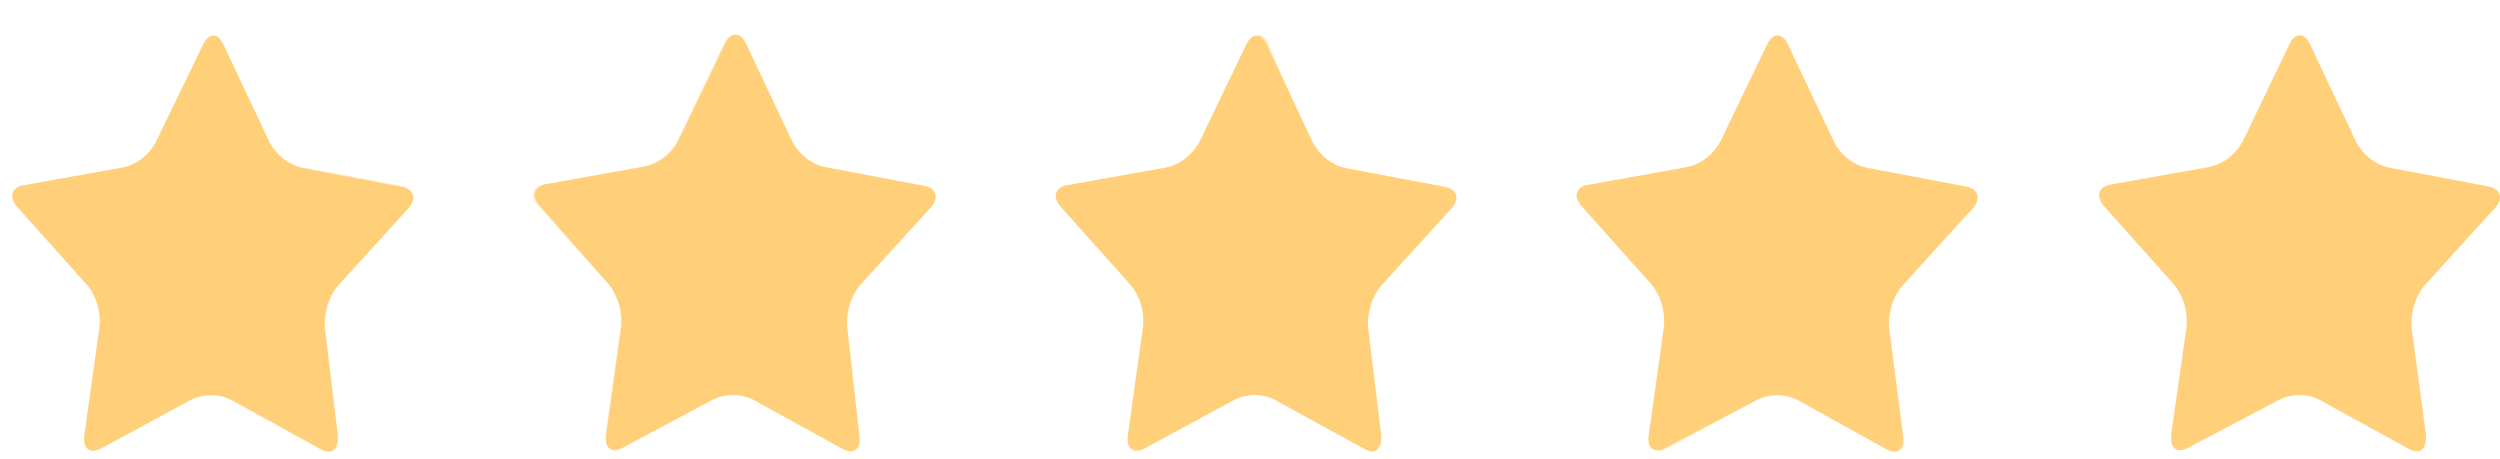 <svg width="49" height="9" viewBox="0 0 49 9" fill="none" xmlns="http://www.w3.org/2000/svg">
<g id="&#230;&#152;&#159;&#230;&#152;&#159;">
<g id="Isolation Mode">
<path id="Vector" d="M6.622 8.546C6.622 8.801 6.505 8.915 6.291 8.801L4.527 7.83C4.404 7.772 4.272 7.742 4.138 7.742C4.004 7.742 3.872 7.772 3.749 7.83L1.978 8.787C1.764 8.901 1.615 8.787 1.654 8.532L1.952 6.404C1.966 6.259 1.952 6.112 1.912 5.973C1.872 5.834 1.806 5.705 1.718 5.595L0.337 4.049C0.168 3.857 0.227 3.673 0.46 3.631L2.406 3.283C2.54 3.255 2.667 3.196 2.779 3.111C2.891 3.025 2.985 2.915 3.055 2.786L3.982 0.871C4.092 0.644 4.268 0.644 4.378 0.871L5.286 2.794C5.356 2.923 5.449 3.034 5.561 3.121C5.673 3.208 5.8 3.268 5.935 3.297L7.881 3.666C8.114 3.709 8.172 3.9 8.004 4.084L6.609 5.617C6.522 5.727 6.456 5.855 6.414 5.994C6.373 6.133 6.358 6.28 6.369 6.425L6.622 8.546Z" fill="#FFD079"/>
<g id="Vector_2" style="mix-blend-mode:multiply" opacity="0.5">
<path d="M4.164 0.786C4.203 0.786 4.248 0.829 4.281 0.9L5.189 2.822C5.263 2.963 5.362 3.085 5.482 3.182C5.601 3.278 5.738 3.346 5.883 3.382L7.829 3.751C7.9 3.751 7.952 3.793 7.965 3.829C7.966 3.859 7.96 3.89 7.947 3.917C7.935 3.944 7.916 3.967 7.894 3.985L6.505 5.524C6.405 5.644 6.329 5.785 6.282 5.939C6.235 6.093 6.218 6.256 6.233 6.418L6.518 8.546C6.534 8.596 6.534 8.651 6.518 8.702C6.509 8.706 6.499 8.709 6.489 8.709C6.479 8.709 6.469 8.706 6.46 8.702C6.424 8.71 6.386 8.71 6.35 8.702L4.585 7.723C4.447 7.654 4.296 7.62 4.144 7.624C3.999 7.621 3.855 7.655 3.723 7.723L1.932 8.709C1.896 8.718 1.858 8.718 1.822 8.709C1.814 8.713 1.805 8.715 1.796 8.715C1.787 8.715 1.778 8.713 1.77 8.709C1.759 8.685 1.754 8.658 1.754 8.631C1.754 8.604 1.759 8.577 1.77 8.553L2.069 6.425C2.084 6.264 2.068 6.102 2.024 5.949C1.979 5.795 1.906 5.653 1.809 5.531L0.428 3.978C0.376 3.921 0.35 3.864 0.363 3.822C0.376 3.779 0.421 3.758 0.499 3.744L2.445 3.396C2.59 3.361 2.727 3.294 2.847 3.199C2.968 3.104 3.069 2.983 3.145 2.843L4.067 0.928C4.099 0.857 4.144 0.814 4.177 0.814L4.164 0.786ZM4.177 0.708C4.133 0.713 4.091 0.732 4.057 0.762C4.023 0.793 3.997 0.833 3.982 0.878L3.055 2.793C2.985 2.921 2.891 3.032 2.779 3.118C2.667 3.203 2.54 3.262 2.406 3.29L0.46 3.637C0.227 3.68 0.168 3.864 0.337 4.056L1.718 5.602C1.806 5.712 1.872 5.841 1.912 5.98C1.952 6.119 1.966 6.266 1.952 6.411L1.654 8.539C1.654 8.723 1.699 8.836 1.822 8.836C1.876 8.834 1.929 8.82 1.978 8.794L3.749 7.836C3.869 7.778 4 7.749 4.131 7.751C4.268 7.747 4.404 7.779 4.527 7.843L6.291 8.815C6.34 8.841 6.393 8.856 6.447 8.858C6.57 8.858 6.642 8.751 6.622 8.56L6.337 6.432C6.325 6.287 6.341 6.14 6.382 6.001C6.423 5.862 6.489 5.734 6.577 5.623L7.984 4.063C8.153 3.879 8.095 3.687 7.861 3.644L5.915 3.276C5.781 3.246 5.653 3.186 5.542 3.1C5.43 3.013 5.336 2.901 5.267 2.772L4.358 0.85C4.344 0.803 4.317 0.762 4.281 0.732C4.245 0.702 4.202 0.684 4.157 0.68L4.177 0.708Z" fill="#FFD079"/>
</g>
<path id="Vector_3" d="M16.845 8.546C16.877 8.801 16.735 8.915 16.521 8.801L14.756 7.829C14.633 7.772 14.501 7.742 14.367 7.742C14.233 7.742 14.101 7.772 13.978 7.829L12.201 8.78C11.987 8.893 11.844 8.78 11.883 8.524L12.181 6.397C12.203 6.104 12.119 5.814 11.948 5.588L10.579 4.028C10.41 3.836 10.469 3.652 10.702 3.609L12.648 3.261C12.782 3.233 12.909 3.174 13.02 3.088C13.132 3.003 13.226 2.893 13.297 2.765L14.218 0.85C14.328 0.623 14.51 0.623 14.62 0.85L15.528 2.772C15.597 2.902 15.691 3.014 15.803 3.101C15.915 3.188 16.042 3.247 16.177 3.276L18.123 3.644C18.356 3.687 18.408 3.879 18.246 4.063L16.851 5.595C16.763 5.705 16.696 5.833 16.654 5.972C16.611 6.111 16.595 6.258 16.605 6.404L16.845 8.546Z" fill="#FFD079"/>
<g id="Vector_4" style="mix-blend-mode:multiply" opacity="0.5">
<path d="M14.392 0.786C14.431 0.786 14.47 0.828 14.509 0.899L15.411 2.821C15.485 2.962 15.584 3.085 15.704 3.182C15.823 3.278 15.96 3.346 16.105 3.382L18.051 3.751C18.129 3.751 18.174 3.793 18.187 3.829C18.2 3.864 18.187 3.928 18.122 3.985L16.727 5.524C16.629 5.645 16.555 5.786 16.509 5.94C16.463 6.094 16.447 6.257 16.462 6.418L16.741 8.545C16.751 8.57 16.757 8.596 16.757 8.623C16.757 8.65 16.751 8.677 16.741 8.701C16.732 8.705 16.724 8.707 16.715 8.707C16.706 8.707 16.697 8.705 16.689 8.701C16.652 8.711 16.615 8.711 16.578 8.701L14.807 7.723C14.671 7.654 14.523 7.62 14.373 7.623C14.225 7.62 14.079 7.654 13.945 7.723L12.161 8.709C12.125 8.717 12.087 8.717 12.051 8.709C12.042 8.713 12.032 8.715 12.022 8.715C12.011 8.715 12.002 8.713 11.992 8.709C11.977 8.658 11.977 8.603 11.992 8.553L12.297 6.425C12.311 6.264 12.295 6.101 12.249 5.948C12.204 5.794 12.129 5.652 12.031 5.531L10.65 3.978C10.598 3.921 10.572 3.864 10.585 3.822C10.598 3.779 10.65 3.758 10.721 3.744L12.667 3.396C12.812 3.362 12.95 3.295 13.07 3.2C13.191 3.104 13.292 2.983 13.367 2.843L14.276 0.906C14.315 0.835 14.354 0.793 14.392 0.793V0.786ZM14.392 0.687C14.321 0.687 14.25 0.743 14.191 0.857L13.27 2.772C13.2 2.899 13.105 3.009 12.994 3.095C12.882 3.18 12.755 3.239 12.622 3.268L10.676 3.616C10.442 3.658 10.384 3.843 10.552 4.034L11.934 5.581C12.106 5.806 12.19 6.097 12.168 6.389L11.869 8.517C11.869 8.701 11.915 8.815 12.038 8.815C12.09 8.813 12.141 8.799 12.187 8.772L13.964 7.815C14.085 7.756 14.215 7.727 14.347 7.73C14.484 7.726 14.619 7.757 14.743 7.822L16.507 8.794C16.556 8.82 16.609 8.834 16.663 8.836C16.786 8.836 16.857 8.73 16.831 8.538L16.546 6.41C16.536 6.265 16.552 6.118 16.595 5.979C16.637 5.84 16.704 5.712 16.792 5.602L18.187 4.07C18.349 3.885 18.297 3.694 18.064 3.651L16.118 3.283C15.983 3.254 15.855 3.195 15.743 3.108C15.632 3.021 15.538 2.909 15.469 2.779L14.561 0.857C14.503 0.743 14.431 0.687 14.36 0.687H14.392Z" fill="#FFD079"/>
</g>
<path id="Vector_5" d="M27.074 8.546C27.074 8.801 26.958 8.915 26.75 8.801L24.979 7.83C24.858 7.772 24.726 7.742 24.593 7.742C24.46 7.742 24.329 7.772 24.207 7.83L22.43 8.787C22.216 8.901 22.067 8.787 22.106 8.532L22.404 6.404C22.418 6.259 22.404 6.112 22.364 5.973C22.324 5.834 22.258 5.705 22.171 5.595L20.789 4.049C20.62 3.857 20.679 3.673 20.912 3.631L22.858 3.283C22.992 3.253 23.118 3.194 23.23 3.109C23.341 3.023 23.436 2.913 23.507 2.786L24.428 0.871C24.538 0.644 24.72 0.644 24.824 0.871L25.732 2.794C25.801 2.923 25.895 3.034 26.007 3.121C26.119 3.208 26.246 3.268 26.38 3.297L28.326 3.666C28.56 3.709 28.618 3.9 28.45 4.084L27.055 5.617C26.881 5.841 26.795 6.132 26.815 6.425L27.074 8.546Z" fill="#FFD079"/>
<g id="Vector_6" style="mix-blend-mode:multiply" opacity="0.5">
<path d="M24.622 0.786C24.622 0.786 24.7 0.829 24.732 0.9L25.64 2.822C25.714 2.963 25.814 3.085 25.934 3.182C26.053 3.278 26.19 3.346 26.334 3.382L28.28 3.751C28.352 3.751 28.404 3.793 28.417 3.829C28.418 3.859 28.411 3.89 28.399 3.917C28.387 3.944 28.368 3.967 28.345 3.985L26.957 5.524C26.857 5.644 26.78 5.785 26.733 5.939C26.686 6.093 26.67 6.256 26.685 6.418L26.97 8.546C26.986 8.596 26.986 8.651 26.97 8.702C26.961 8.706 26.951 8.709 26.941 8.709C26.931 8.709 26.921 8.706 26.912 8.702C26.875 8.71 26.838 8.71 26.802 8.702L25.037 7.723C24.901 7.655 24.753 7.621 24.603 7.624C24.455 7.62 24.308 7.654 24.174 7.723L22.384 8.709C22.348 8.718 22.31 8.718 22.274 8.709C22.266 8.713 22.257 8.715 22.248 8.715C22.239 8.715 22.23 8.713 22.222 8.709C22.211 8.685 22.206 8.658 22.206 8.631C22.206 8.604 22.211 8.577 22.222 8.553L22.52 6.425C22.537 6.264 22.523 6.102 22.478 5.948C22.433 5.794 22.359 5.652 22.261 5.531L20.879 3.978C20.828 3.921 20.802 3.864 20.814 3.822C20.828 3.779 20.873 3.758 20.951 3.744L22.897 3.396C23.042 3.361 23.179 3.294 23.299 3.199C23.42 3.104 23.521 2.983 23.597 2.843L24.518 0.928C24.551 0.857 24.596 0.814 24.635 0.814L24.622 0.786ZM24.635 0.708C24.59 0.712 24.547 0.73 24.512 0.761C24.476 0.791 24.449 0.832 24.434 0.878L23.513 2.793C23.442 2.92 23.347 3.03 23.236 3.115C23.124 3.201 22.998 3.26 22.864 3.29L20.918 3.637C20.685 3.68 20.626 3.864 20.795 4.056L22.177 5.602C22.264 5.712 22.33 5.841 22.37 5.98C22.41 6.119 22.424 6.266 22.41 6.411L22.112 8.539C22.112 8.723 22.157 8.836 22.28 8.836C22.334 8.834 22.387 8.82 22.436 8.794L24.201 7.822C24.32 7.763 24.451 7.734 24.583 7.737C24.718 7.734 24.851 7.766 24.972 7.829L26.743 8.801C26.789 8.827 26.84 8.842 26.892 8.844C27.016 8.844 27.087 8.737 27.067 8.546L26.782 6.418C26.763 6.124 26.849 5.834 27.022 5.609L28.417 4.077C28.585 3.893 28.527 3.701 28.293 3.659L26.348 3.29C26.213 3.261 26.086 3.201 25.974 3.114C25.862 3.027 25.768 2.915 25.699 2.786L24.849 0.85C24.835 0.804 24.809 0.764 24.774 0.734C24.74 0.704 24.698 0.685 24.654 0.68L24.635 0.708Z" fill="#FFD079"/>
</g>
<path id="Vector_7" d="M37.297 8.545C37.33 8.8 37.187 8.914 36.973 8.8L35.228 7.829C35.105 7.771 34.972 7.741 34.839 7.741C34.705 7.741 34.572 7.771 34.45 7.829L32.633 8.779C32.419 8.893 32.276 8.779 32.315 8.524L32.614 6.396C32.626 6.251 32.612 6.105 32.572 5.966C32.532 5.827 32.467 5.698 32.38 5.587L30.999 4.041C30.83 3.85 30.888 3.665 31.122 3.623L33.068 3.275C33.202 3.246 33.328 3.187 33.44 3.102C33.552 3.016 33.646 2.906 33.717 2.779L34.638 0.864C34.748 0.637 34.929 0.637 35.04 0.864L35.948 2.786C36.017 2.915 36.111 3.027 36.223 3.113C36.335 3.2 36.462 3.26 36.596 3.289L38.542 3.658C38.776 3.701 38.828 3.892 38.666 4.077L37.271 5.609C37.183 5.719 37.116 5.847 37.073 5.986C37.031 6.125 37.014 6.271 37.025 6.417L37.297 8.545Z" fill="#FFD079"/>
<g id="Vector_8" style="mix-blend-mode:multiply" opacity="0.5">
<path d="M34.845 0.786C34.884 0.786 34.922 0.829 34.962 0.9L35.876 2.822C35.951 2.963 36.052 3.086 36.173 3.182C36.293 3.278 36.431 3.346 36.577 3.382L38.523 3.751C38.6 3.751 38.646 3.793 38.659 3.829C38.672 3.864 38.659 3.928 38.594 3.985L37.173 5.524C37.075 5.645 37.001 5.787 36.955 5.94C36.909 6.094 36.893 6.257 36.907 6.418L37.186 8.546C37.197 8.57 37.203 8.597 37.203 8.624C37.203 8.651 37.197 8.677 37.186 8.702C37.178 8.706 37.169 8.708 37.16 8.708C37.151 8.708 37.143 8.706 37.135 8.702C37.098 8.711 37.06 8.711 37.024 8.702L35.227 7.73C35.092 7.664 34.945 7.631 34.796 7.631C34.648 7.631 34.501 7.664 34.365 7.73L32.633 8.709C32.596 8.717 32.559 8.717 32.523 8.709C32.513 8.713 32.503 8.716 32.493 8.716C32.483 8.716 32.473 8.713 32.464 8.709C32.448 8.658 32.448 8.603 32.464 8.553L32.769 6.425C32.783 6.264 32.767 6.101 32.721 5.948C32.675 5.794 32.601 5.652 32.503 5.531L31.122 3.978C31.1 3.959 31.083 3.935 31.072 3.908C31.061 3.881 31.056 3.852 31.057 3.822C31.057 3.786 31.122 3.758 31.193 3.744L33.139 3.396C33.283 3.362 33.42 3.295 33.539 3.2C33.659 3.104 33.759 2.983 33.833 2.843L34.754 0.928C34.793 0.857 34.832 0.814 34.871 0.814L34.845 0.786ZM34.871 0.708C34.799 0.708 34.728 0.765 34.67 0.878L33.748 2.793C33.678 2.921 33.584 3.031 33.472 3.116C33.36 3.202 33.234 3.261 33.1 3.29L31.154 3.637C30.92 3.68 30.862 3.864 31.031 4.056L32.412 5.602C32.498 5.713 32.564 5.842 32.604 5.981C32.644 6.119 32.658 6.266 32.646 6.411L32.347 8.539C32.347 8.723 32.393 8.836 32.516 8.836C32.568 8.835 32.619 8.82 32.665 8.794L34.443 7.836C34.563 7.778 34.694 7.748 34.825 7.751C34.962 7.747 35.098 7.779 35.221 7.843L36.985 8.815C37.034 8.841 37.087 8.855 37.141 8.858C37.264 8.858 37.336 8.751 37.31 8.56L37.024 6.432C37.014 6.286 37.031 6.139 37.073 6C37.115 5.862 37.182 5.733 37.271 5.623L38.665 4.091C38.827 3.907 38.776 3.715 38.542 3.673L36.596 3.304C36.462 3.275 36.334 3.215 36.222 3.128C36.111 3.041 36.017 2.93 35.947 2.8L35.039 0.878C34.981 0.765 34.91 0.708 34.838 0.708H34.871Z" fill="#FFD079"/>
</g>
<path id="Vector_9" d="M47.552 8.545C47.552 8.8 47.435 8.914 47.228 8.8L45.457 7.829C45.335 7.771 45.204 7.741 45.071 7.741C44.938 7.741 44.807 7.771 44.685 7.829L42.882 8.779C42.668 8.893 42.525 8.779 42.557 8.524L42.862 6.396C42.874 6.251 42.858 6.104 42.817 5.965C42.776 5.826 42.71 5.698 42.622 5.587L41.241 4.041C41.078 3.85 41.13 3.665 41.364 3.623L43.31 3.275C43.444 3.246 43.571 3.187 43.682 3.102C43.794 3.016 43.888 2.906 43.959 2.779L44.88 0.864C44.99 0.637 45.172 0.637 45.275 0.864L46.183 2.786C46.253 2.915 46.347 3.027 46.459 3.113C46.57 3.2 46.698 3.26 46.832 3.289L48.778 3.658C49.018 3.701 49.07 3.892 48.901 4.077L47.507 5.609C47.333 5.834 47.247 6.124 47.267 6.417L47.552 8.545Z" fill="#FFD079"/>
<g id="Vector_10" style="mix-blend-mode:multiply" opacity="0.5">
<path d="M45.074 0.786C45.074 0.786 45.152 0.829 45.185 0.9L46.093 2.822C46.167 2.963 46.266 3.085 46.386 3.182C46.505 3.278 46.642 3.346 46.787 3.382L48.733 3.751C48.804 3.751 48.856 3.793 48.869 3.829C48.87 3.859 48.865 3.888 48.853 3.915C48.842 3.942 48.825 3.966 48.804 3.985L47.41 5.524C47.309 5.644 47.233 5.785 47.186 5.939C47.139 6.093 47.122 6.256 47.137 6.418L47.422 8.546C47.438 8.596 47.438 8.651 47.422 8.702C47.413 8.706 47.403 8.709 47.393 8.709C47.383 8.709 47.373 8.706 47.364 8.702C47.328 8.709 47.29 8.709 47.254 8.702L45.489 7.723C45.353 7.655 45.205 7.621 45.055 7.624C44.907 7.62 44.761 7.654 44.627 7.723L42.837 8.709C42.8 8.718 42.763 8.718 42.726 8.709C42.718 8.713 42.709 8.715 42.7 8.715C42.691 8.715 42.683 8.713 42.674 8.709C42.663 8.685 42.658 8.658 42.658 8.631C42.658 8.604 42.663 8.577 42.674 8.553L42.973 6.425C42.989 6.264 42.975 6.102 42.93 5.948C42.886 5.794 42.812 5.652 42.713 5.531L41.332 3.978C41.28 3.921 41.254 3.864 41.267 3.822C41.28 3.779 41.332 3.758 41.403 3.744L43.349 3.396C43.494 3.361 43.631 3.294 43.752 3.199C43.872 3.104 43.973 2.983 44.05 2.843L44.958 0.907C44.99 0.836 45.035 0.793 45.074 0.793V0.786ZM45.074 0.687C45.029 0.691 44.986 0.709 44.951 0.739C44.915 0.77 44.888 0.81 44.873 0.857L43.952 2.772C43.882 2.9 43.788 3.01 43.676 3.095C43.564 3.181 43.437 3.24 43.304 3.269L41.358 3.616C41.124 3.659 41.072 3.843 41.234 4.035L42.616 5.581C42.703 5.691 42.77 5.82 42.811 5.959C42.852 6.097 42.867 6.244 42.856 6.389L42.551 8.517C42.551 8.702 42.596 8.815 42.72 8.815C42.774 8.813 42.827 8.799 42.875 8.773L44.653 7.815C44.773 7.756 44.904 7.726 45.035 7.73C45.17 7.726 45.304 7.758 45.425 7.822L47.196 8.794C47.242 8.82 47.293 8.835 47.345 8.836C47.468 8.836 47.546 8.73 47.52 8.539L47.234 6.411C47.215 6.117 47.301 5.827 47.474 5.602L48.849 4.063C49.018 3.879 48.966 3.687 48.726 3.644L46.78 3.276C46.646 3.246 46.519 3.186 46.407 3.1C46.295 3.013 46.201 2.901 46.132 2.772L45.224 0.85C45.209 0.804 45.183 0.764 45.149 0.734C45.114 0.704 45.073 0.685 45.029 0.68L45.074 0.687Z" fill="#FFD079"/>
</g>
</g>
</g>
</svg>
